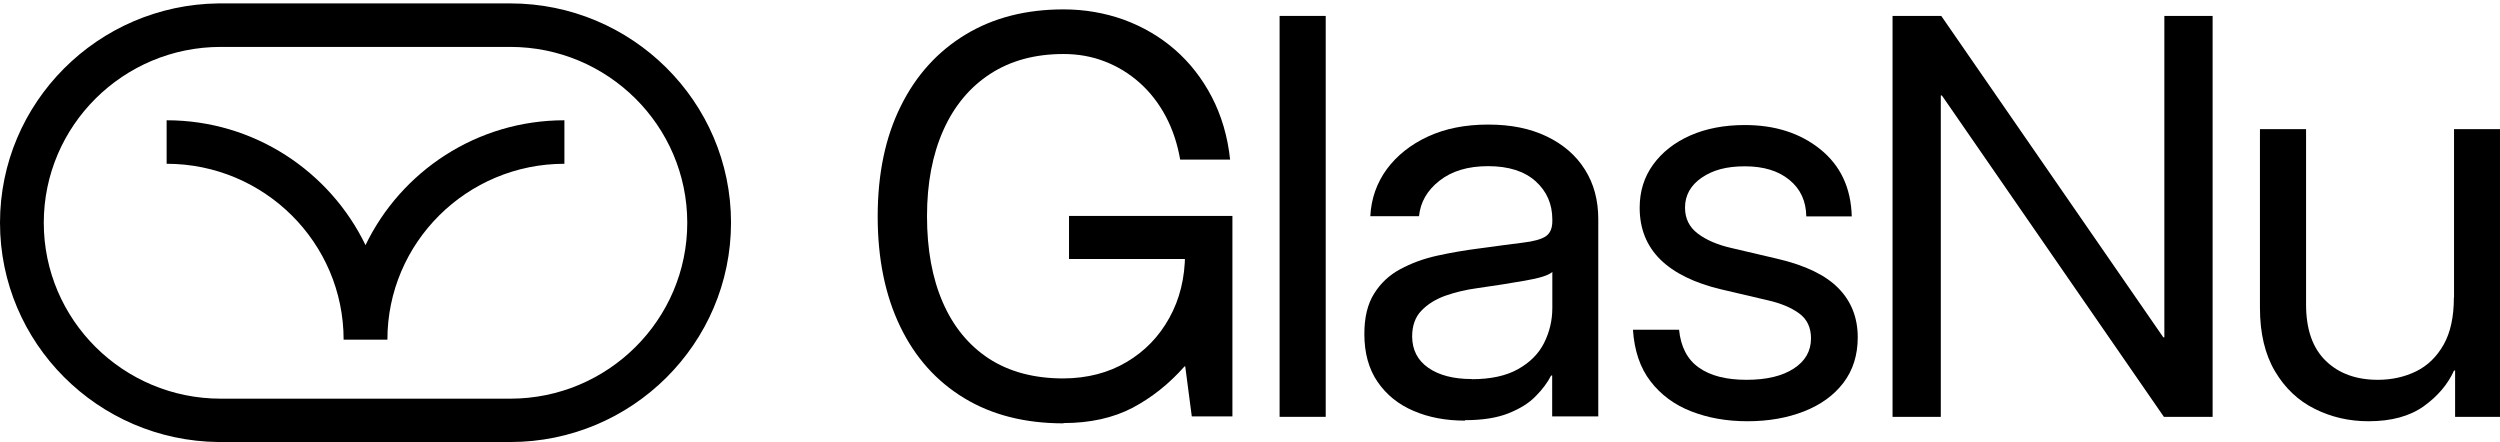 <svg width="147" height="26" viewBox="0 0 147 26" fill="none" xmlns="http://www.w3.org/2000/svg">
<path d="M62.535 24.893C60.281 24.893 58.333 24.403 56.699 23.412C55.065 22.422 53.807 21.021 52.928 19.192C52.048 17.363 51.608 15.212 51.608 12.723C51.608 10.234 52.057 8.065 52.964 6.245C53.861 4.425 55.136 3.024 56.771 2.034C58.405 1.043 60.326 0.552 62.535 0.552C63.783 0.552 64.959 0.758 66.082 1.159C67.195 1.57 68.201 2.15 69.081 2.917C69.961 3.684 70.688 4.612 71.254 5.701C71.819 6.789 72.187 8.021 72.331 9.386H69.395C69.233 8.449 68.946 7.592 68.542 6.834C68.138 6.076 67.626 5.415 67.016 4.871C66.405 4.327 65.723 3.907 64.959 3.613C64.205 3.319 63.397 3.176 62.535 3.176C60.856 3.176 59.419 3.568 58.225 4.345C57.031 5.121 56.106 6.227 55.469 7.655C54.831 9.083 54.508 10.769 54.508 12.714C54.508 14.659 54.813 16.346 55.433 17.773C56.052 19.201 56.959 20.307 58.144 21.084C59.339 21.86 60.802 22.252 62.526 22.252C63.936 22.244 65.175 21.922 66.243 21.289C67.312 20.655 68.147 19.799 68.757 18.692C69.368 17.595 69.673 16.346 69.682 14.945L70.041 15.23H62.858V12.696H72.466V24.483H70.077L69.691 21.539H69.655C68.74 22.574 67.716 23.386 66.585 23.983C65.453 24.572 64.097 24.876 62.535 24.876V24.893Z" fill="black"/>
<path d="M77.952 0.936V24.51H75.24V0.936H77.952Z" fill="black"/>
<path d="M86.15 24.733C85.018 24.733 84.013 24.546 83.124 24.162C82.235 23.787 81.526 23.216 81.005 22.458C80.484 21.699 80.224 20.762 80.224 19.638C80.224 18.665 80.412 17.88 80.798 17.265C81.175 16.658 81.687 16.176 82.334 15.828C82.98 15.48 83.698 15.212 84.507 15.034C85.315 14.855 86.15 14.713 86.994 14.606C88.08 14.454 88.933 14.347 89.553 14.267C90.172 14.195 90.621 14.07 90.882 13.901C91.142 13.731 91.277 13.428 91.277 13.008V12.91C91.277 11.991 90.945 11.242 90.289 10.653C89.625 10.064 88.7 9.77 87.506 9.77C86.311 9.77 85.369 10.055 84.641 10.626C83.914 11.197 83.519 11.893 83.438 12.714H80.574C80.628 11.679 80.951 10.76 81.543 9.948C82.136 9.145 82.944 8.502 83.959 8.03C84.983 7.557 86.159 7.325 87.506 7.325C88.852 7.325 89.975 7.557 90.945 8.021C91.914 8.485 92.668 9.136 93.189 9.966C93.719 10.796 93.979 11.777 93.979 12.893V24.483H91.268V22.083H91.205C90.998 22.484 90.702 22.895 90.298 23.296C89.903 23.707 89.364 24.037 88.691 24.305C88.017 24.572 87.164 24.706 86.141 24.706L86.15 24.733ZM86.536 22.297C87.649 22.297 88.556 22.101 89.257 21.708C89.957 21.316 90.469 20.807 90.792 20.164C91.115 19.522 91.277 18.835 91.277 18.103V15.989C91.07 16.185 90.531 16.355 89.651 16.506C88.772 16.658 87.838 16.809 86.868 16.943C86.213 17.033 85.593 17.175 85.009 17.381C84.426 17.586 83.95 17.88 83.582 18.264C83.214 18.639 83.034 19.156 83.034 19.79C83.043 20.584 83.357 21.191 83.986 21.628C84.614 22.065 85.467 22.288 86.545 22.288L86.536 22.297Z" fill="black"/>
<path d="M108.884 12.723H106.209C106.2 11.831 105.867 11.108 105.221 10.582C104.575 10.046 103.695 9.779 102.599 9.779C101.504 9.779 100.714 10.002 100.058 10.448C99.412 10.894 99.079 11.483 99.079 12.206C99.079 12.848 99.331 13.357 99.825 13.731C100.318 14.106 100.974 14.392 101.791 14.579L104.53 15.221C106.164 15.605 107.358 16.185 108.103 16.952C108.857 17.72 109.235 18.683 109.235 19.834C109.235 20.878 108.956 21.771 108.391 22.511C107.825 23.252 107.053 23.805 106.074 24.189C105.095 24.572 103.991 24.769 102.752 24.769C101.513 24.769 100.435 24.572 99.448 24.189C98.46 23.805 97.661 23.216 97.05 22.422C96.44 21.628 96.098 20.62 96.018 19.388H98.729C98.828 20.388 99.214 21.137 99.888 21.61C100.561 22.092 101.495 22.333 102.689 22.333C103.883 22.333 104.799 22.11 105.472 21.672C106.146 21.235 106.487 20.646 106.487 19.897C106.487 19.254 106.254 18.764 105.787 18.425C105.32 18.085 104.7 17.827 103.946 17.657L101.207 17.015C99.627 16.64 98.433 16.051 97.625 15.257C96.817 14.454 96.413 13.446 96.413 12.214C96.413 11.251 96.673 10.412 97.203 9.68C97.733 8.949 98.46 8.378 99.385 7.967C100.318 7.557 101.387 7.352 102.599 7.352C104.368 7.352 105.85 7.824 107.035 8.779C108.22 9.734 108.84 11.046 108.884 12.732V12.723Z" fill="black"/>
<path d="M111.282 24.51V0.936H114.146L127.201 19.834H127.264V0.936H130.102V24.51H127.237L114.182 5.612H114.119V24.51H111.282Z" fill="black"/>
<path d="M144.297 17.497V7.593H147V24.51H144.36V21.788H144.297C143.929 22.601 143.337 23.296 142.519 23.885C141.693 24.474 140.616 24.769 139.269 24.769C138.129 24.769 137.078 24.528 136.099 24.037C135.13 23.555 134.349 22.815 133.765 21.824C133.181 20.834 132.885 19.593 132.885 18.103V7.593H135.597V17.907C135.597 19.37 135.983 20.468 136.755 21.217C137.527 21.967 138.551 22.333 139.817 22.333C140.643 22.333 141.397 22.163 142.07 21.833C142.744 21.503 143.283 20.977 143.687 20.263C144.091 19.549 144.288 18.621 144.288 17.497H144.297Z" fill="black"/>
<path d="M21.492 14.413C19.399 10.081 14.946 7.072 9.798 7.072V9.63C15.538 9.63 20.205 14.268 20.205 19.972H22.779C22.779 14.268 27.447 9.63 33.187 9.63V7.072C28.039 7.072 23.586 10.073 21.492 14.413Z" fill="black"/>
<path d="M30.003 0.2H12.844C5.748 0.285 0 6.032 0 13.1C0 20.168 5.748 25.914 12.844 25.991H30.003C37.159 25.991 42.984 20.202 42.984 13.091C42.984 5.981 37.159 0.2 30.003 0.2ZM30.003 23.442H12.981C7.241 23.442 2.574 18.804 2.574 13.1C2.574 7.396 7.241 2.758 12.981 2.758H30.003C35.743 2.758 40.411 7.396 40.411 13.1C40.411 18.804 35.743 23.442 30.003 23.442Z" fill="black"/>
</svg>
